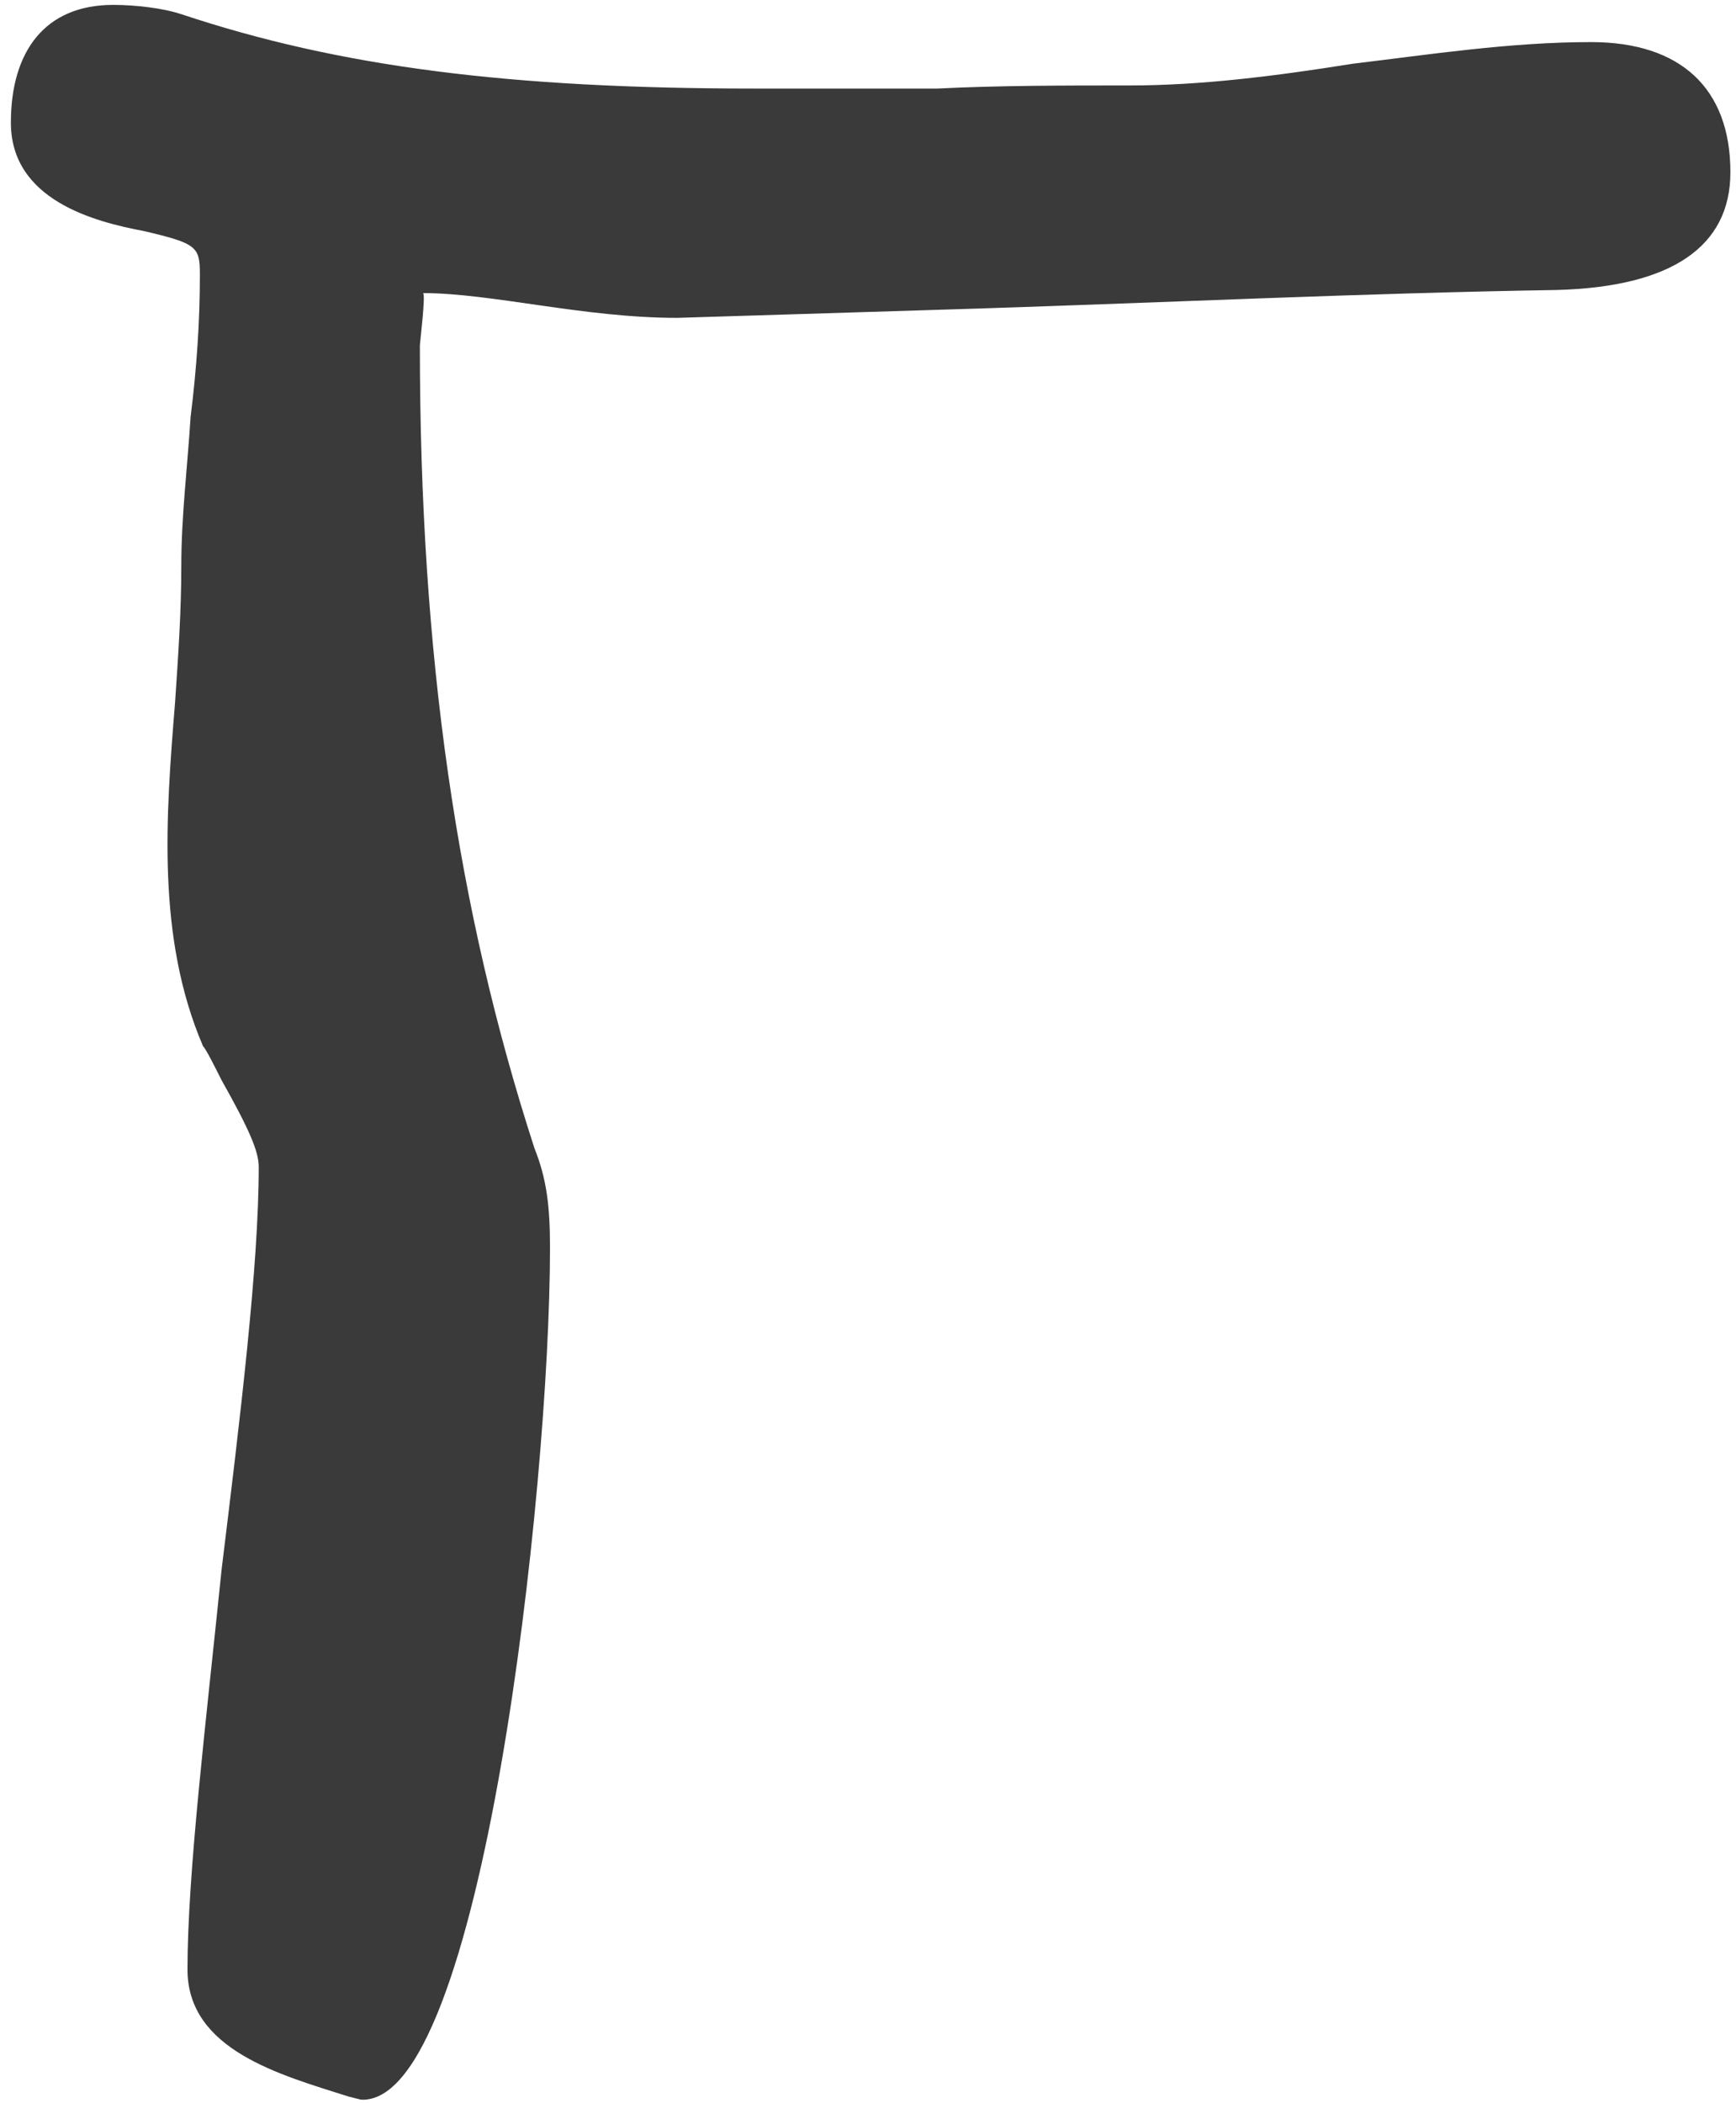 <svg width="71" height="86" viewBox="0 0 71 86" fill="none" xmlns="http://www.w3.org/2000/svg">
<path d="M14.257 85.732C11.469 84.845 7.668 83.831 7.668 80.537C7.668 76.609 8.428 70.4 9.062 64.191C9.822 57.982 10.582 51.773 10.582 47.718C10.582 47.084 10.202 46.197 9.062 44.17C8.808 43.663 8.428 42.903 8.302 42.776C6.401 38.341 6.781 33.399 7.161 28.711C7.288 26.81 7.415 25.036 7.415 23.135C7.415 21.108 7.668 19.081 7.795 17.053C8.048 15.026 8.175 13.125 8.175 11.224C8.175 10.084 8.048 9.957 5.894 9.45C3.867 9.07 0.445 8.183 0.445 5.015C0.445 2.101 1.839 0.2 4.627 0.2C5.514 0.2 6.654 0.327 7.415 0.58C13.877 2.734 20.846 3.621 30.857 3.621C33.264 3.621 35.798 3.621 38.333 3.621C40.867 3.495 43.528 3.495 46.189 3.495C49.103 3.495 52.145 3.115 55.312 2.608C58.48 2.228 61.775 1.721 65.069 1.721C68.744 1.721 70.771 3.621 70.771 7.043C70.771 10.084 68.364 11.731 63.675 11.858C55.819 11.985 47.836 12.365 39.98 12.618C35.798 12.745 31.87 12.872 27.689 12.998C25.788 12.998 23.887 12.745 22.113 12.491C20.339 12.238 18.692 11.985 17.298 11.985C17.425 11.985 17.172 14.012 17.172 14.139C17.172 26.81 18.692 37.201 21.86 46.958C22.367 48.225 22.494 49.365 22.494 51.012C22.494 60.896 19.706 86.112 14.764 85.859L14.257 85.732Z" fill="#3A3A3A"/>
</svg>
